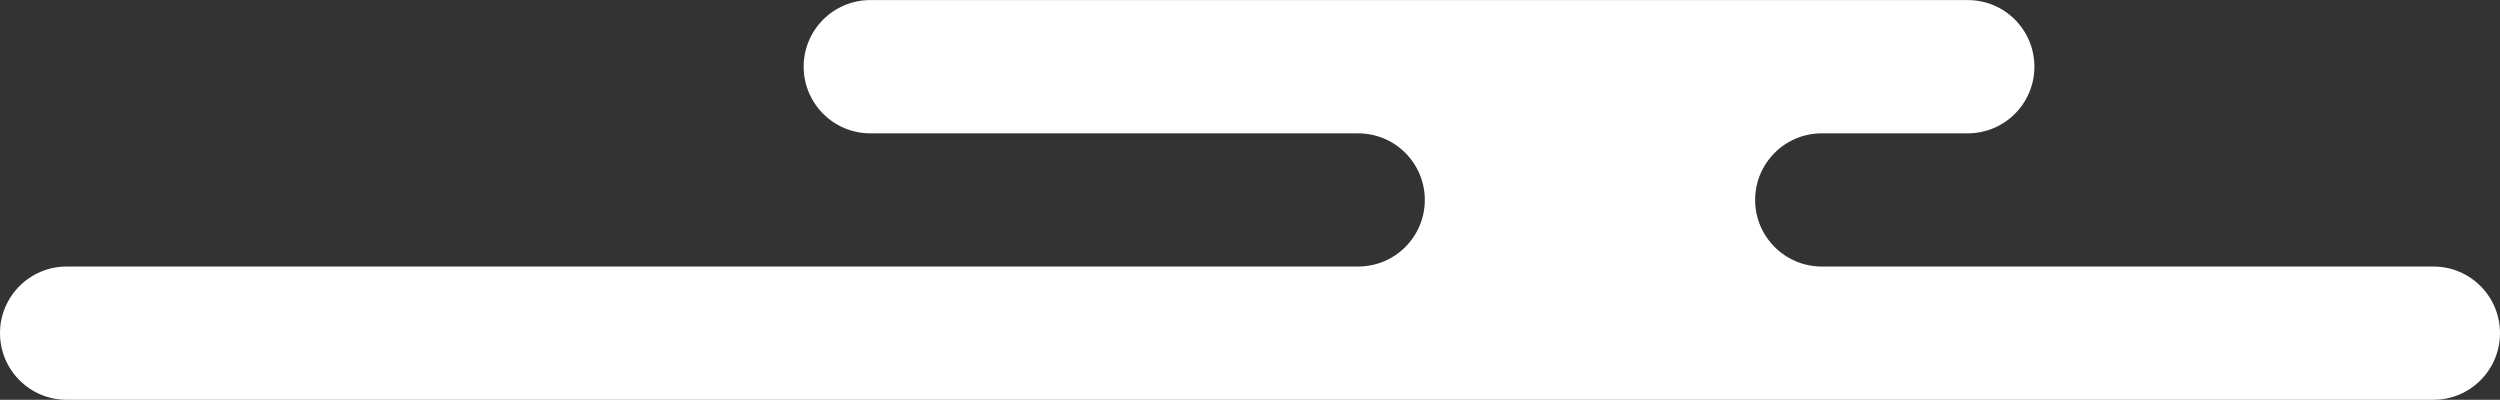 <?xml version="1.0" encoding="utf-8"?>
<!-- Generator: Adobe Illustrator 23.1.0, SVG Export Plug-In . SVG Version: 6.00 Build 0)  -->
<svg version="1.1" id="レイヤー_1" xmlns="http://www.w3.org/2000/svg" xmlns:xlink="http://www.w3.org/1999/xlink" x="0px"
	 y="0px" width="345.36px" height="55.23px" viewBox="0 0 345.36 55.23" style="enable-background:new 0 0 345.36 55.23;"
	 xml:space="preserve">
<rect x="0" y="0" width="345.36" height="55.23" fill="#333333" stroke="none"/>
<style type="text/css">
	.st0{clip-path:url(#SVGID_2_);fill:#FFFFFF;}
</style>
<g>
	<defs>
		<rect id="SVGID_1_" y="0" width="345.36" height="55.23"/>
	</defs>
	<clipPath id="SVGID_2_">
		<use xlink:href="#SVGID_1_"  style="overflow:visible;"/>
	</clipPath>
	<path class="st0" d="M197.09,55.23h139.07c5.08,0,9.2-4.12,9.2-9.21c0-5.08-4.12-9.2-9.2-9.2h-84.49c-5.08,0-9.21-4.12-9.21-9.2
		c0-5.08,4.12-9.2,9.21-9.2h20.17c5.08,0,9.2-4.12,9.2-9.21s-4.12-9.2-9.2-9.2H120.23c-5.08,0-9.21,4.12-9.21,9.2
		s4.12,9.21,9.21,9.21h67.39c5.09,0,9.21,4.12,9.21,9.2c0,5.08-4.12,9.2-9.21,9.2H9.21c-5.08,0-9.21,4.12-9.21,9.2
		c0,5.08,4.12,9.21,9.21,9.21h125.39H197.09z"/>
</g>
</svg>

